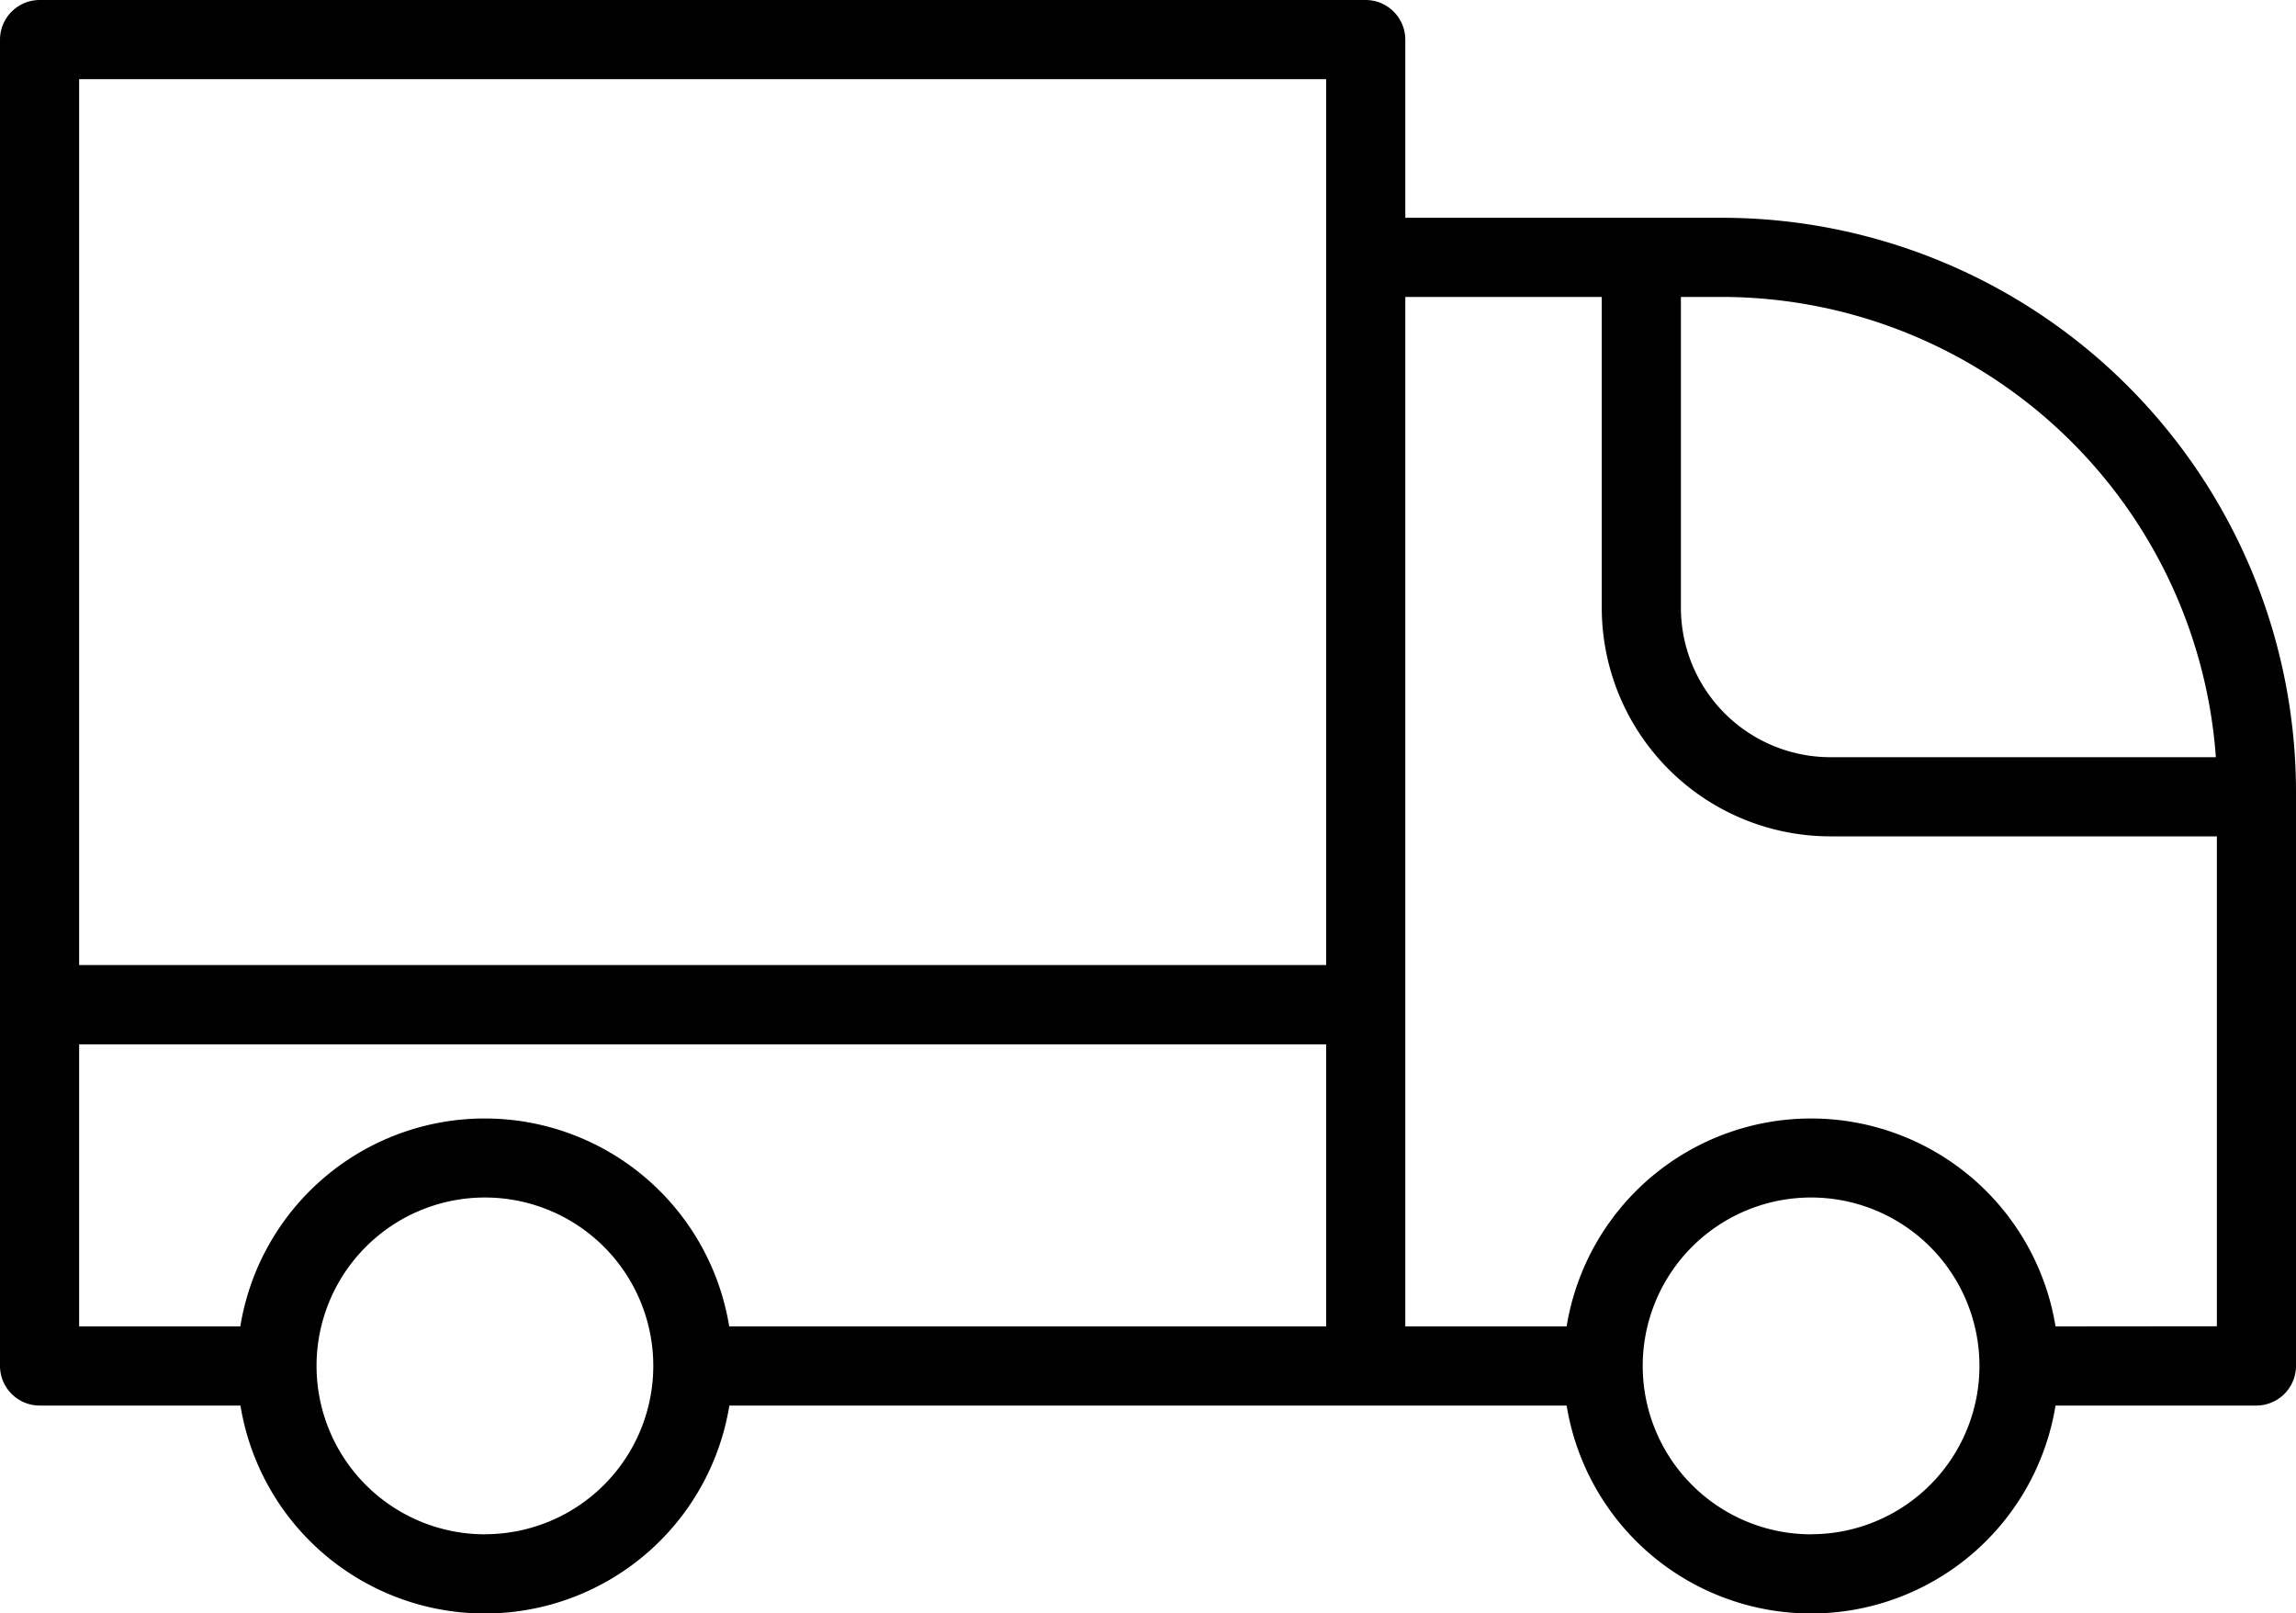 <svg viewBox="0 0 30 21.078" height="21.078" width="30" xmlns="http://www.w3.org/2000/svg">
  <path transform="translate(-24 -92)" d="M46.5,94.845H42.362V92.517A.519.519,0,0,0,41.845,92H24.517a.519.519,0,0,0-.517.517v17.328a.519.519,0,0,0,.517.517h2.625a3.236,3.236,0,0,0,6.388,0H44.47a3.236,3.236,0,0,0,6.388,0h2.625a.519.519,0,0,0,.517-.517v-7.5A7.505,7.505,0,0,0,46.5,94.845Zm6.453,7.047H47.916a1.955,1.955,0,0,1-1.953-1.953v-4.06H46.5A6.48,6.48,0,0,1,52.953,101.892ZM41.328,93.034v11.573H25.034V93.034ZM27.142,109.328H25.034v-3.685H41.328v3.685h-7.8a3.236,3.236,0,0,0-6.388,0Zm3.194,2.716a2.2,2.2,0,1,1,2.2-2.2A2.2,2.2,0,0,1,30.336,112.043Zm17.328,0a2.2,2.2,0,1,1,2.2-2.2A2.2,2.2,0,0,1,47.664,112.043Zm3.194-2.716a3.236,3.236,0,0,0-6.388,0H42.362V95.879h2.567v4.06a2.988,2.988,0,0,0,2.987,2.987h5.05v6.4Z" id="XMLID_673_"/>
</svg>
